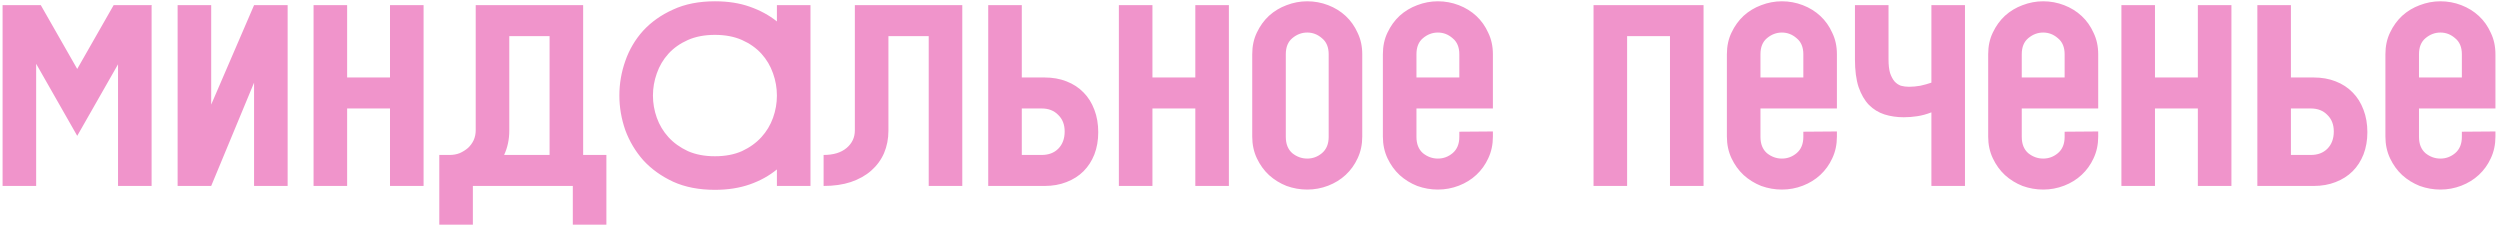 <?xml version="1.0" encoding="UTF-8"?> <svg xmlns="http://www.w3.org/2000/svg" width="484" height="44" viewBox="0 0 484 44" fill="none"><path d="M7 12.35V36H0.5V1H7.9L14.95 13.35L22 1H29.4L29.35 1.1V36H22.85V12.45L14.95 26.3L7 12.35ZM34.387 1H40.887V20.25L49.187 1H55.687V36H49.187V16L40.887 36H34.387V1ZM60.705 1H67.205V15H75.505V1H82.005V36H75.505V21H67.205V36H60.705V1ZM112.897 1V30H117.397V43.5H110.897V36H91.547V43.5H85.047V30H87.047C87.747 30 88.397 29.883 88.997 29.65C89.597 29.383 90.13 29.05 90.597 28.65C91.064 28.217 91.43 27.717 91.697 27.15C91.963 26.55 92.097 25.917 92.097 25.25V1H112.897ZM106.397 30V7H98.597V25.3C98.597 27 98.263 28.567 97.597 30H106.397ZM150.41 32.8C148.91 34.033 147.16 35 145.16 35.7C143.16 36.4 140.91 36.75 138.41 36.75C135.343 36.75 132.66 36.233 130.36 35.2C128.06 34.133 126.127 32.75 124.56 31.05C123.027 29.317 121.86 27.367 121.06 25.2C120.293 23 119.91 20.767 119.91 18.5C119.91 16.2 120.293 13.967 121.06 11.8C121.827 9.6 122.977 7.65 124.51 5.95C126.077 4.25 128.01 2.883 130.31 1.85C132.61 0.783 135.31 0.25 138.41 0.25C140.943 0.25 143.193 0.6 145.16 1.3C147.16 2 148.91 2.95 150.41 4.15V1H156.91V36H150.41V32.8ZM138.41 6.75C136.41 6.75 134.66 7.083 133.16 7.75C131.66 8.417 130.41 9.3 129.41 10.4C128.41 11.5 127.66 12.767 127.16 14.2C126.66 15.6 126.41 17.033 126.41 18.5C126.41 19.967 126.66 21.4 127.16 22.8C127.66 24.2 128.41 25.45 129.41 26.55C130.41 27.65 131.66 28.55 133.16 29.25C134.66 29.917 136.41 30.25 138.41 30.25C140.41 30.25 142.16 29.917 143.66 29.25C145.16 28.55 146.41 27.65 147.41 26.55C148.41 25.45 149.16 24.2 149.66 22.8C150.16 21.4 150.41 19.967 150.41 18.5C150.41 17.033 150.16 15.6 149.66 14.2C149.16 12.767 148.41 11.5 147.41 10.4C146.41 9.3 145.16 8.417 143.66 7.75C142.16 7.083 140.41 6.75 138.41 6.75ZM186.299 1V36H179.799V7H171.999V25.3C171.999 26.867 171.716 28.317 171.149 29.65C170.583 30.95 169.749 32.083 168.649 33.05C167.583 33.983 166.266 34.717 164.699 35.25C163.166 35.75 161.416 36 159.449 36V30C161.349 30 162.833 29.55 163.899 28.65C164.966 27.75 165.499 26.617 165.499 25.25V1H186.299ZM191.32 36V1H197.82V15H202.22C203.787 15 205.204 15.25 206.47 15.75C207.77 16.25 208.87 16.967 209.77 17.9C210.67 18.8 211.37 19.917 211.87 21.25C212.37 22.55 212.62 24 212.62 25.6C212.62 27.167 212.37 28.6 211.87 29.9C211.37 31.167 210.67 32.25 209.77 33.15C208.87 34.05 207.77 34.75 206.47 35.25C205.204 35.75 203.787 36 202.22 36H191.32ZM197.82 21V30H201.67C203.004 30 204.07 29.6 204.87 28.8C205.704 27.967 206.12 26.85 206.12 25.45C206.12 24.117 205.704 23.05 204.87 22.25C204.07 21.417 203.004 21 201.67 21H197.82ZM216.613 1H223.113V15H231.413V1H237.913V36H231.413V21H223.113V36H216.613V1ZM263.732 26.45C263.732 27.983 263.432 29.383 262.832 30.65C262.265 31.883 261.498 32.95 260.532 33.85C259.565 34.75 258.432 35.45 257.132 35.95C255.832 36.45 254.482 36.7 253.082 36.7C251.715 36.7 250.382 36.467 249.082 36C247.815 35.5 246.682 34.8 245.682 33.9C244.715 33 243.932 31.917 243.332 30.65C242.732 29.383 242.432 27.983 242.432 26.45V10.5C242.432 8.933 242.732 7.533 243.332 6.3C243.932 5.033 244.715 3.95 245.682 3.05C246.682 2.15 247.815 1.467 249.082 1C250.382 0.5 251.715 0.25 253.082 0.25C254.482 0.25 255.832 0.5 257.132 1C258.432 1.5 259.565 2.2 260.532 3.1C261.498 4 262.265 5.083 262.832 6.35C263.432 7.583 263.732 8.967 263.732 10.5V26.45ZM257.232 10.5C257.232 9.133 256.798 8.1 255.932 7.4C255.098 6.667 254.148 6.3 253.082 6.3C252.015 6.3 251.048 6.667 250.182 7.4C249.348 8.1 248.932 9.133 248.932 10.5V26.5C248.932 27.867 249.348 28.917 250.182 29.65C251.048 30.35 252.015 30.7 253.082 30.7C254.148 30.7 255.098 30.35 255.932 29.65C256.798 28.917 257.232 27.867 257.232 26.5V10.5ZM267.725 10.5C267.725 8.933 268.025 7.533 268.625 6.3C269.225 5.033 270.008 3.95 270.975 3.05C271.975 2.15 273.108 1.467 274.375 1C275.675 0.5 277.008 0.25 278.375 0.25C279.775 0.25 281.125 0.5 282.425 1C283.725 1.5 284.858 2.2 285.825 3.1C286.791 4 287.558 5.083 288.125 6.35C288.725 7.583 289.025 8.967 289.025 10.5V21H274.225V26.5C274.225 27.867 274.641 28.917 275.475 29.65C276.341 30.35 277.308 30.7 278.375 30.7C279.441 30.7 280.391 30.35 281.225 29.65C282.091 28.917 282.525 27.867 282.525 26.5V25.5L289.025 25.45V26.45C289.025 27.983 288.725 29.383 288.125 30.65C287.558 31.883 286.791 32.95 285.825 33.85C284.858 34.75 283.725 35.45 282.425 35.95C281.125 36.45 279.775 36.7 278.375 36.7C277.008 36.7 275.675 36.467 274.375 36C273.108 35.5 271.975 34.8 270.975 33.9C270.008 33 269.225 31.917 268.625 30.65C268.025 29.383 267.725 27.983 267.725 26.45V10.5ZM282.525 15V10.5C282.525 9.133 282.091 8.1 281.225 7.4C280.391 6.667 279.441 6.3 278.375 6.3C277.308 6.3 276.341 6.667 275.475 7.4C274.641 8.1 274.225 9.133 274.225 10.5V15H282.525ZM308.508 1H329.808V36H323.308V7H315.008V36H308.508V1ZM334.326 10.5C334.326 8.933 334.626 7.533 335.226 6.3C335.826 5.033 336.61 3.95 337.576 3.05C338.576 2.15 339.71 1.467 340.976 1C342.276 0.5 343.61 0.25 344.976 0.25C346.376 0.25 347.726 0.5 349.026 1C350.326 1.5 351.46 2.2 352.426 3.1C353.393 4 354.16 5.083 354.726 6.35C355.326 7.583 355.626 8.967 355.626 10.5V21H340.826V26.5C340.826 27.867 341.243 28.917 342.076 29.65C342.943 30.35 343.91 30.7 344.976 30.7C346.043 30.7 346.993 30.35 347.826 29.65C348.693 28.917 349.126 27.867 349.126 26.5V25.5L355.626 25.45V26.45C355.626 27.983 355.326 29.383 354.726 30.65C354.16 31.883 353.393 32.95 352.426 33.85C351.46 34.75 350.326 35.45 349.026 35.95C347.726 36.45 346.376 36.7 344.976 36.7C343.61 36.7 342.276 36.467 340.976 36C339.71 35.5 338.576 34.8 337.576 33.9C336.61 33 335.826 31.917 335.226 30.65C334.626 29.383 334.326 27.983 334.326 26.45V10.5ZM349.126 15V10.5C349.126 9.133 348.693 8.1 347.826 7.4C346.993 6.667 346.043 6.3 344.976 6.3C343.91 6.3 342.943 6.667 342.076 7.4C341.243 8.1 340.826 9.133 340.826 10.5V15H349.126ZM365.619 11.55C365.619 12.583 365.719 13.45 365.919 14.15C366.152 14.817 366.436 15.35 366.769 15.75C367.136 16.15 367.552 16.433 368.019 16.6C368.519 16.733 369.036 16.8 369.569 16.8C370.269 16.8 371.002 16.733 371.769 16.6C372.536 16.433 373.252 16.233 373.919 16V1H380.419V36H373.919V21.75C372.986 22.117 372.069 22.367 371.169 22.5C370.302 22.633 369.436 22.7 368.569 22.7C367.236 22.7 365.986 22.517 364.819 22.15C363.686 21.783 362.686 21.167 361.819 20.3C360.986 19.433 360.319 18.283 359.819 16.85C359.352 15.417 359.119 13.633 359.119 11.5V1H365.619V11.55ZM384.912 10.5C384.912 8.933 385.212 7.533 385.812 6.3C386.412 5.033 387.195 3.95 388.162 3.05C389.162 2.15 390.295 1.467 391.562 1C392.862 0.5 394.195 0.25 395.562 0.25C396.962 0.25 398.312 0.5 399.612 1C400.912 1.5 402.045 2.2 403.012 3.1C403.979 4 404.745 5.083 405.312 6.35C405.912 7.583 406.212 8.967 406.212 10.5V21H391.412V26.5C391.412 27.867 391.829 28.917 392.662 29.65C393.529 30.35 394.495 30.7 395.562 30.7C396.629 30.7 397.579 30.35 398.412 29.65C399.279 28.917 399.712 27.867 399.712 26.5V25.5L406.212 25.45V26.45C406.212 27.983 405.912 29.383 405.312 30.65C404.745 31.883 403.979 32.95 403.012 33.85C402.045 34.75 400.912 35.45 399.612 35.95C398.312 36.45 396.962 36.7 395.562 36.7C394.195 36.7 392.862 36.467 391.562 36C390.295 35.5 389.162 34.8 388.162 33.9C387.195 33 386.412 31.917 385.812 30.65C385.212 29.383 384.912 27.983 384.912 26.45V10.5ZM399.712 15V10.5C399.712 9.133 399.279 8.1 398.412 7.4C397.579 6.667 396.629 6.3 395.562 6.3C394.495 6.3 393.529 6.667 392.662 7.4C391.829 8.1 391.412 9.133 391.412 10.5V15H399.712ZM410.705 1H417.205V15H425.505V1H432.005V36H425.505V21H417.205V36H410.705V1ZM437.023 36V1H443.523V15H447.923C449.49 15 450.907 15.25 452.173 15.75C453.473 16.25 454.573 16.967 455.473 17.9C456.373 18.8 457.073 19.917 457.573 21.25C458.073 22.55 458.323 24 458.323 25.6C458.323 27.167 458.073 28.6 457.573 29.9C457.073 31.167 456.373 32.25 455.473 33.15C454.573 34.05 453.473 34.75 452.173 35.25C450.907 35.75 449.49 36 447.923 36H437.023ZM443.523 21V30H447.373C448.707 30 449.773 29.6 450.573 28.8C451.407 27.967 451.823 26.85 451.823 25.45C451.823 24.117 451.407 23.05 450.573 22.25C449.773 21.417 448.707 21 447.373 21H443.523ZM461.816 10.5C461.816 8.933 462.116 7.533 462.716 6.3C463.316 5.033 464.1 3.95 465.066 3.05C466.066 2.15 467.2 1.467 468.466 1C469.766 0.5 471.1 0.25 472.466 0.25C473.866 0.25 475.216 0.5 476.516 1C477.816 1.5 478.95 2.2 479.916 3.1C480.883 4 481.65 5.083 482.216 6.35C482.816 7.583 483.116 8.967 483.116 10.5V21H468.316V26.5C468.316 27.867 468.733 28.917 469.566 29.65C470.433 30.35 471.4 30.7 472.466 30.7C473.533 30.7 474.483 30.35 475.316 29.65C476.183 28.917 476.616 27.867 476.616 26.5V25.5L483.116 25.45V26.45C483.116 27.983 482.816 29.383 482.216 30.65C481.65 31.883 480.883 32.95 479.916 33.85C478.95 34.75 477.816 35.45 476.516 35.95C475.216 36.45 473.866 36.7 472.466 36.7C471.1 36.7 469.766 36.467 468.466 36C467.2 35.5 466.066 34.8 465.066 33.9C464.1 33 463.316 31.917 462.716 30.65C462.116 29.383 461.816 27.983 461.816 26.45V10.5ZM476.616 15V10.5C476.616 9.133 476.183 8.1 475.316 7.4C474.483 6.667 473.533 6.3 472.466 6.3C471.4 6.3 470.433 6.667 469.566 7.4C468.733 8.1 468.316 9.133 468.316 10.5V15H476.616Z" fill="#F094CB"></path></svg> 
